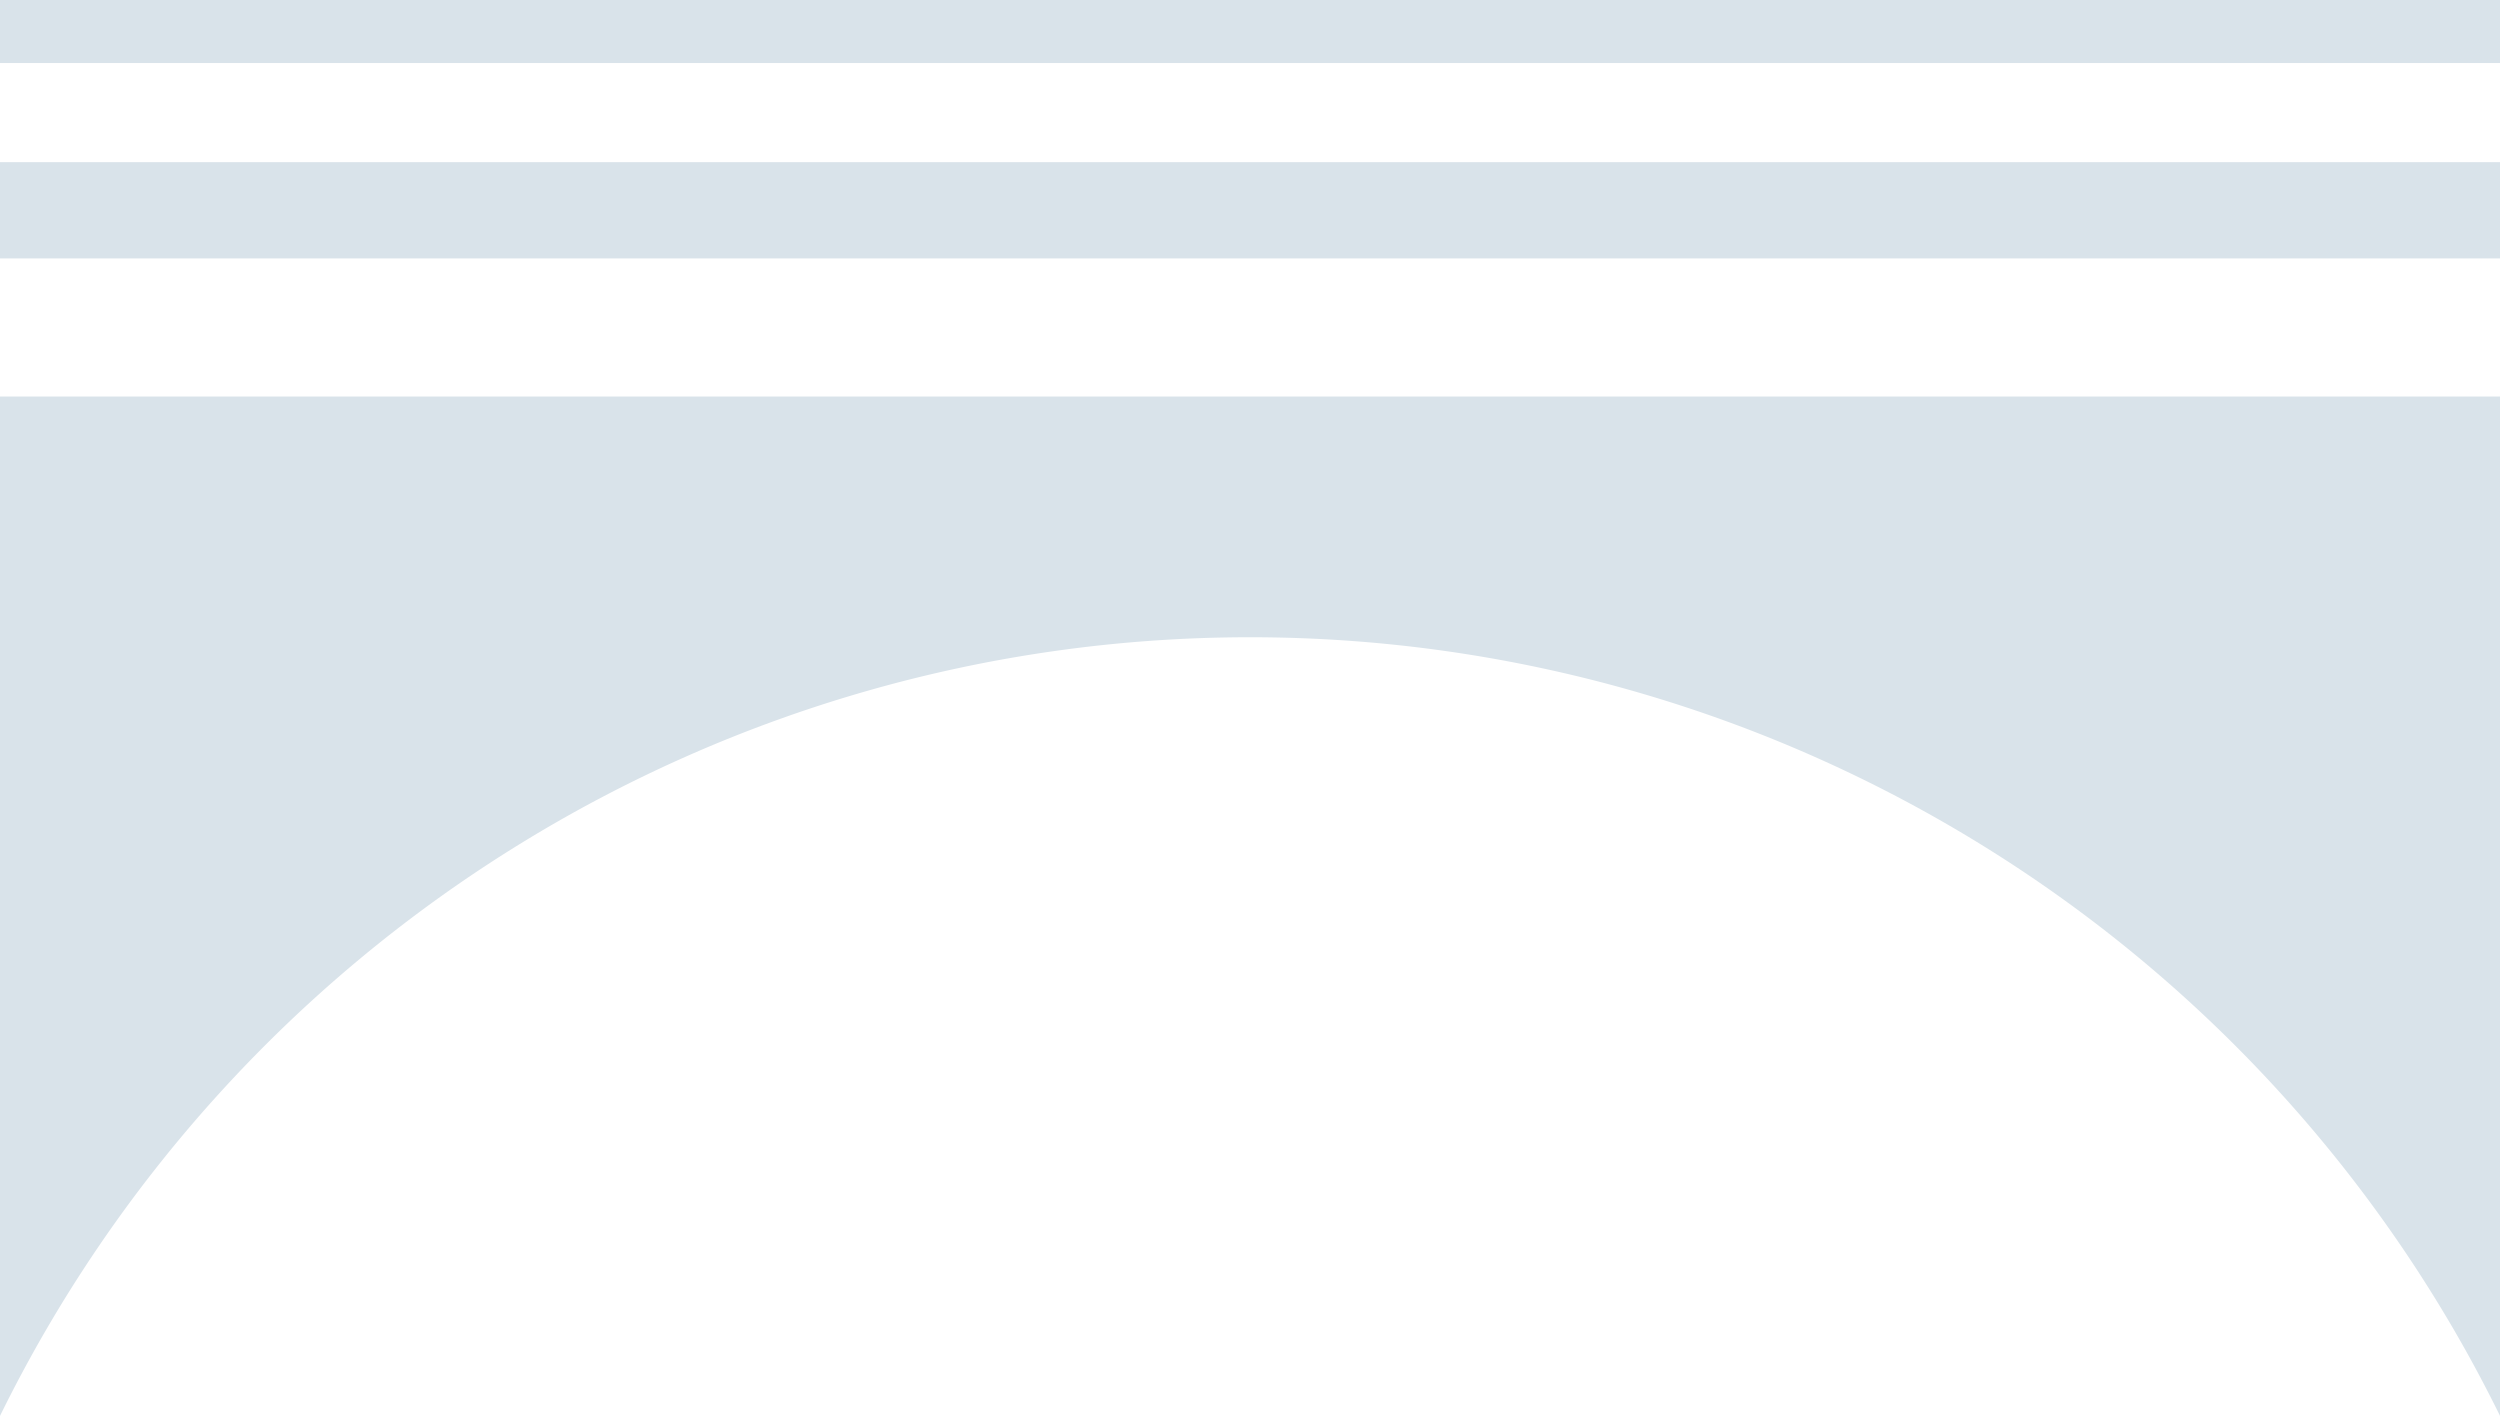 <svg xmlns="http://www.w3.org/2000/svg" width="61.439" height="34.797" viewBox="0 0 61.439 34.797">
  <g id="Group_1269" data-name="Group 1269" transform="translate(23189 6179.999)">
    <path id="Path_1419" data-name="Path 1419" d="M61.44,19.757V44.809a34.226,34.226,0,0,0-61.44,0V19.757Z" transform="translate(-23189 -6190.011)" fill="#d9e3ea"/>
    <rect id="Rectangle_730" data-name="Rectangle 730" width="61.439" height="2.366" transform="translate(-23189 -6176.014)" fill="#d9e3ea"/>
    <rect id="Rectangle_731" data-name="Rectangle 731" width="61.439" height="1.549" transform="translate(-23189 -6179.999)" fill="#d9e3ea"/>
  </g>
</svg>
